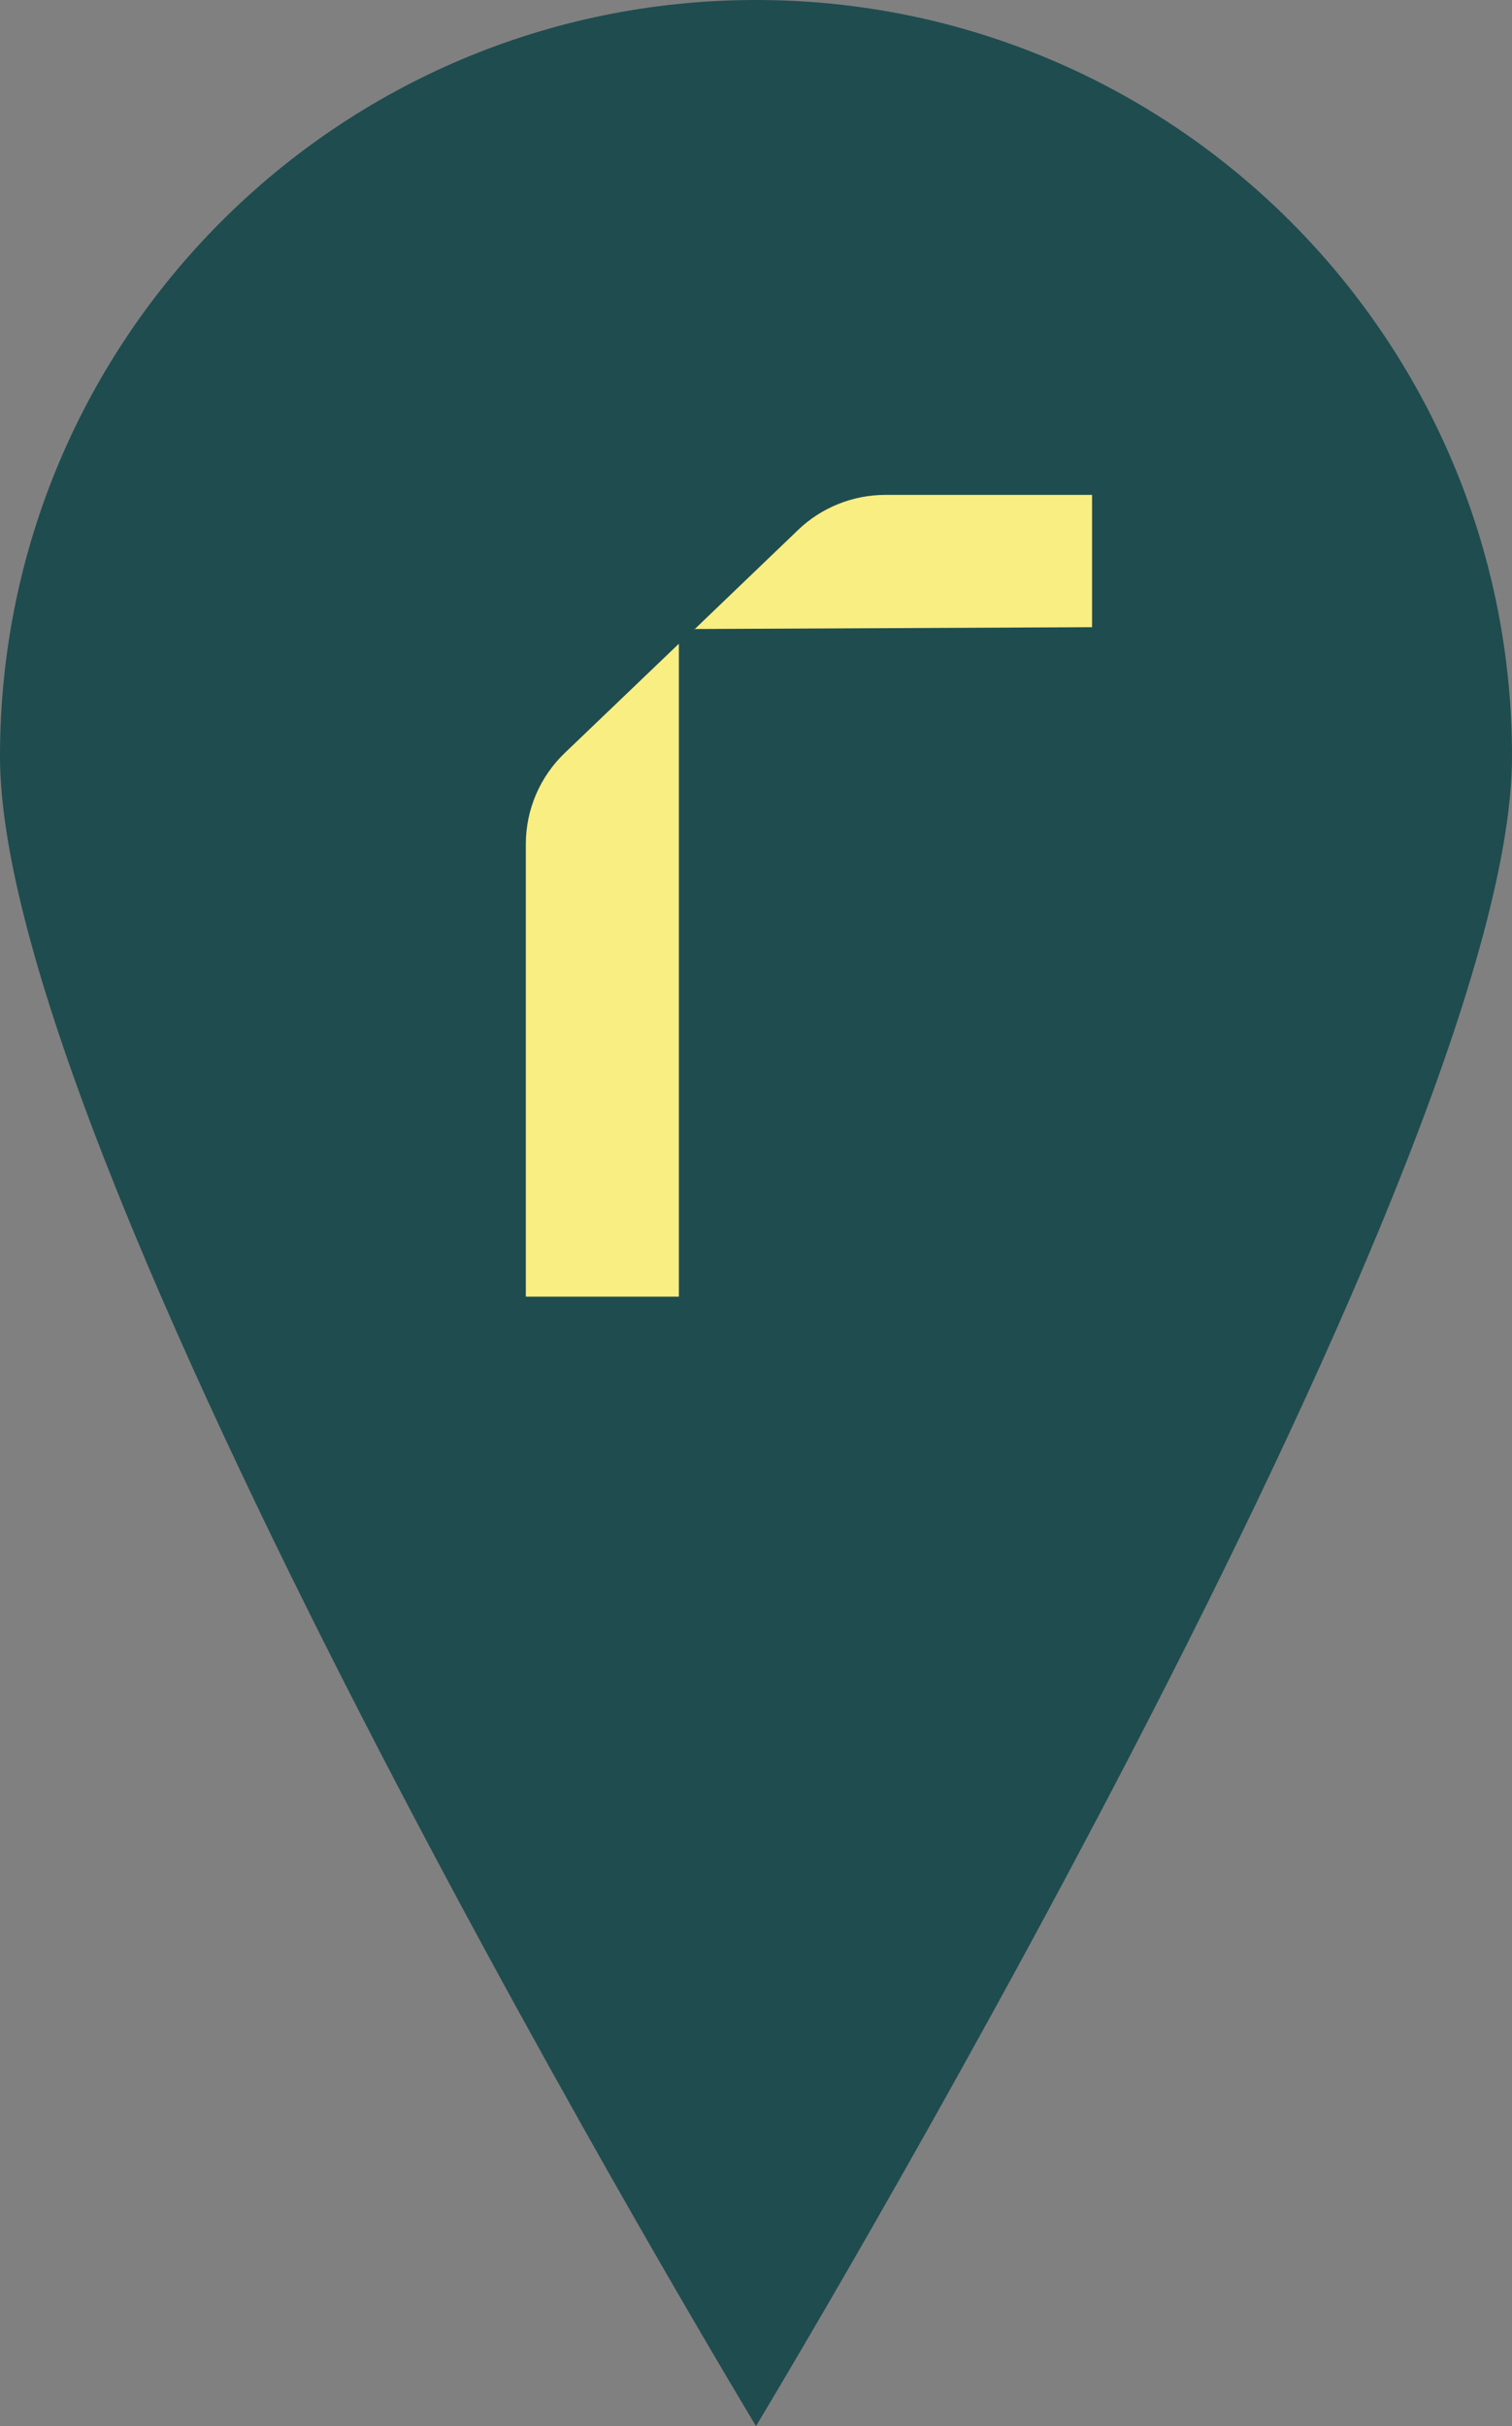 <?xml version="1.0" encoding="UTF-8"?>
<svg id="uuid-e1b8f589-b155-4cc0-848a-a2255b83ae7e" xmlns="http://www.w3.org/2000/svg" width="24.7" height="39.61" viewBox="0 0 24.7 39.61">
  <rect x="0" y="0" width="24.7" height="39.61" fill="#808080" stroke="none"/>
  <defs>
    <style>
      .cls-1 {
        fill: #f9ee82;
      }

      .cls-1, .cls-2 {
        stroke-width: 0px;
      }

      .cls-2 {
        fill: #1f4c4f;
      }
    </style>
  </defs>
  <g id="uuid-d59d5d6f-46c8-49fe-943e-b7ac75015f2d">
    <path id="uuid-d6750dd9-c97c-42c8-bec5-85bbf11a3e79" class="cls-2" d="M12.35,0c6.82,0,12.35,5.53,12.35,12.35s-12.35,27.26-12.35,27.26c0,0-12.35-20.43-12.35-27.26S5.53,0,12.35,0Z"/>
    <g id="uuid-575023d6-6ab3-4bbc-b09b-d9e73c9bbb28">
      <path id="uuid-2d613459-3446-4cca-bd84-2985d63fb3c1" class="cls-1" d="M11.34,10.27l6.5-.03v-2.16h-3.38c-.53,0-1.05.21-1.43.58,0,0-1.69,1.62-1.69,1.62Z"/>
      <path id="uuid-957cb5a3-07ce-478a-a5b4-396fb482c107" class="cls-1" d="M8.59,21.17h2.5v-10.66l-1.86,1.78c-.41.39-.64.93-.64,1.49v7.39h0Z"/>
    </g>
  </g>
</svg>